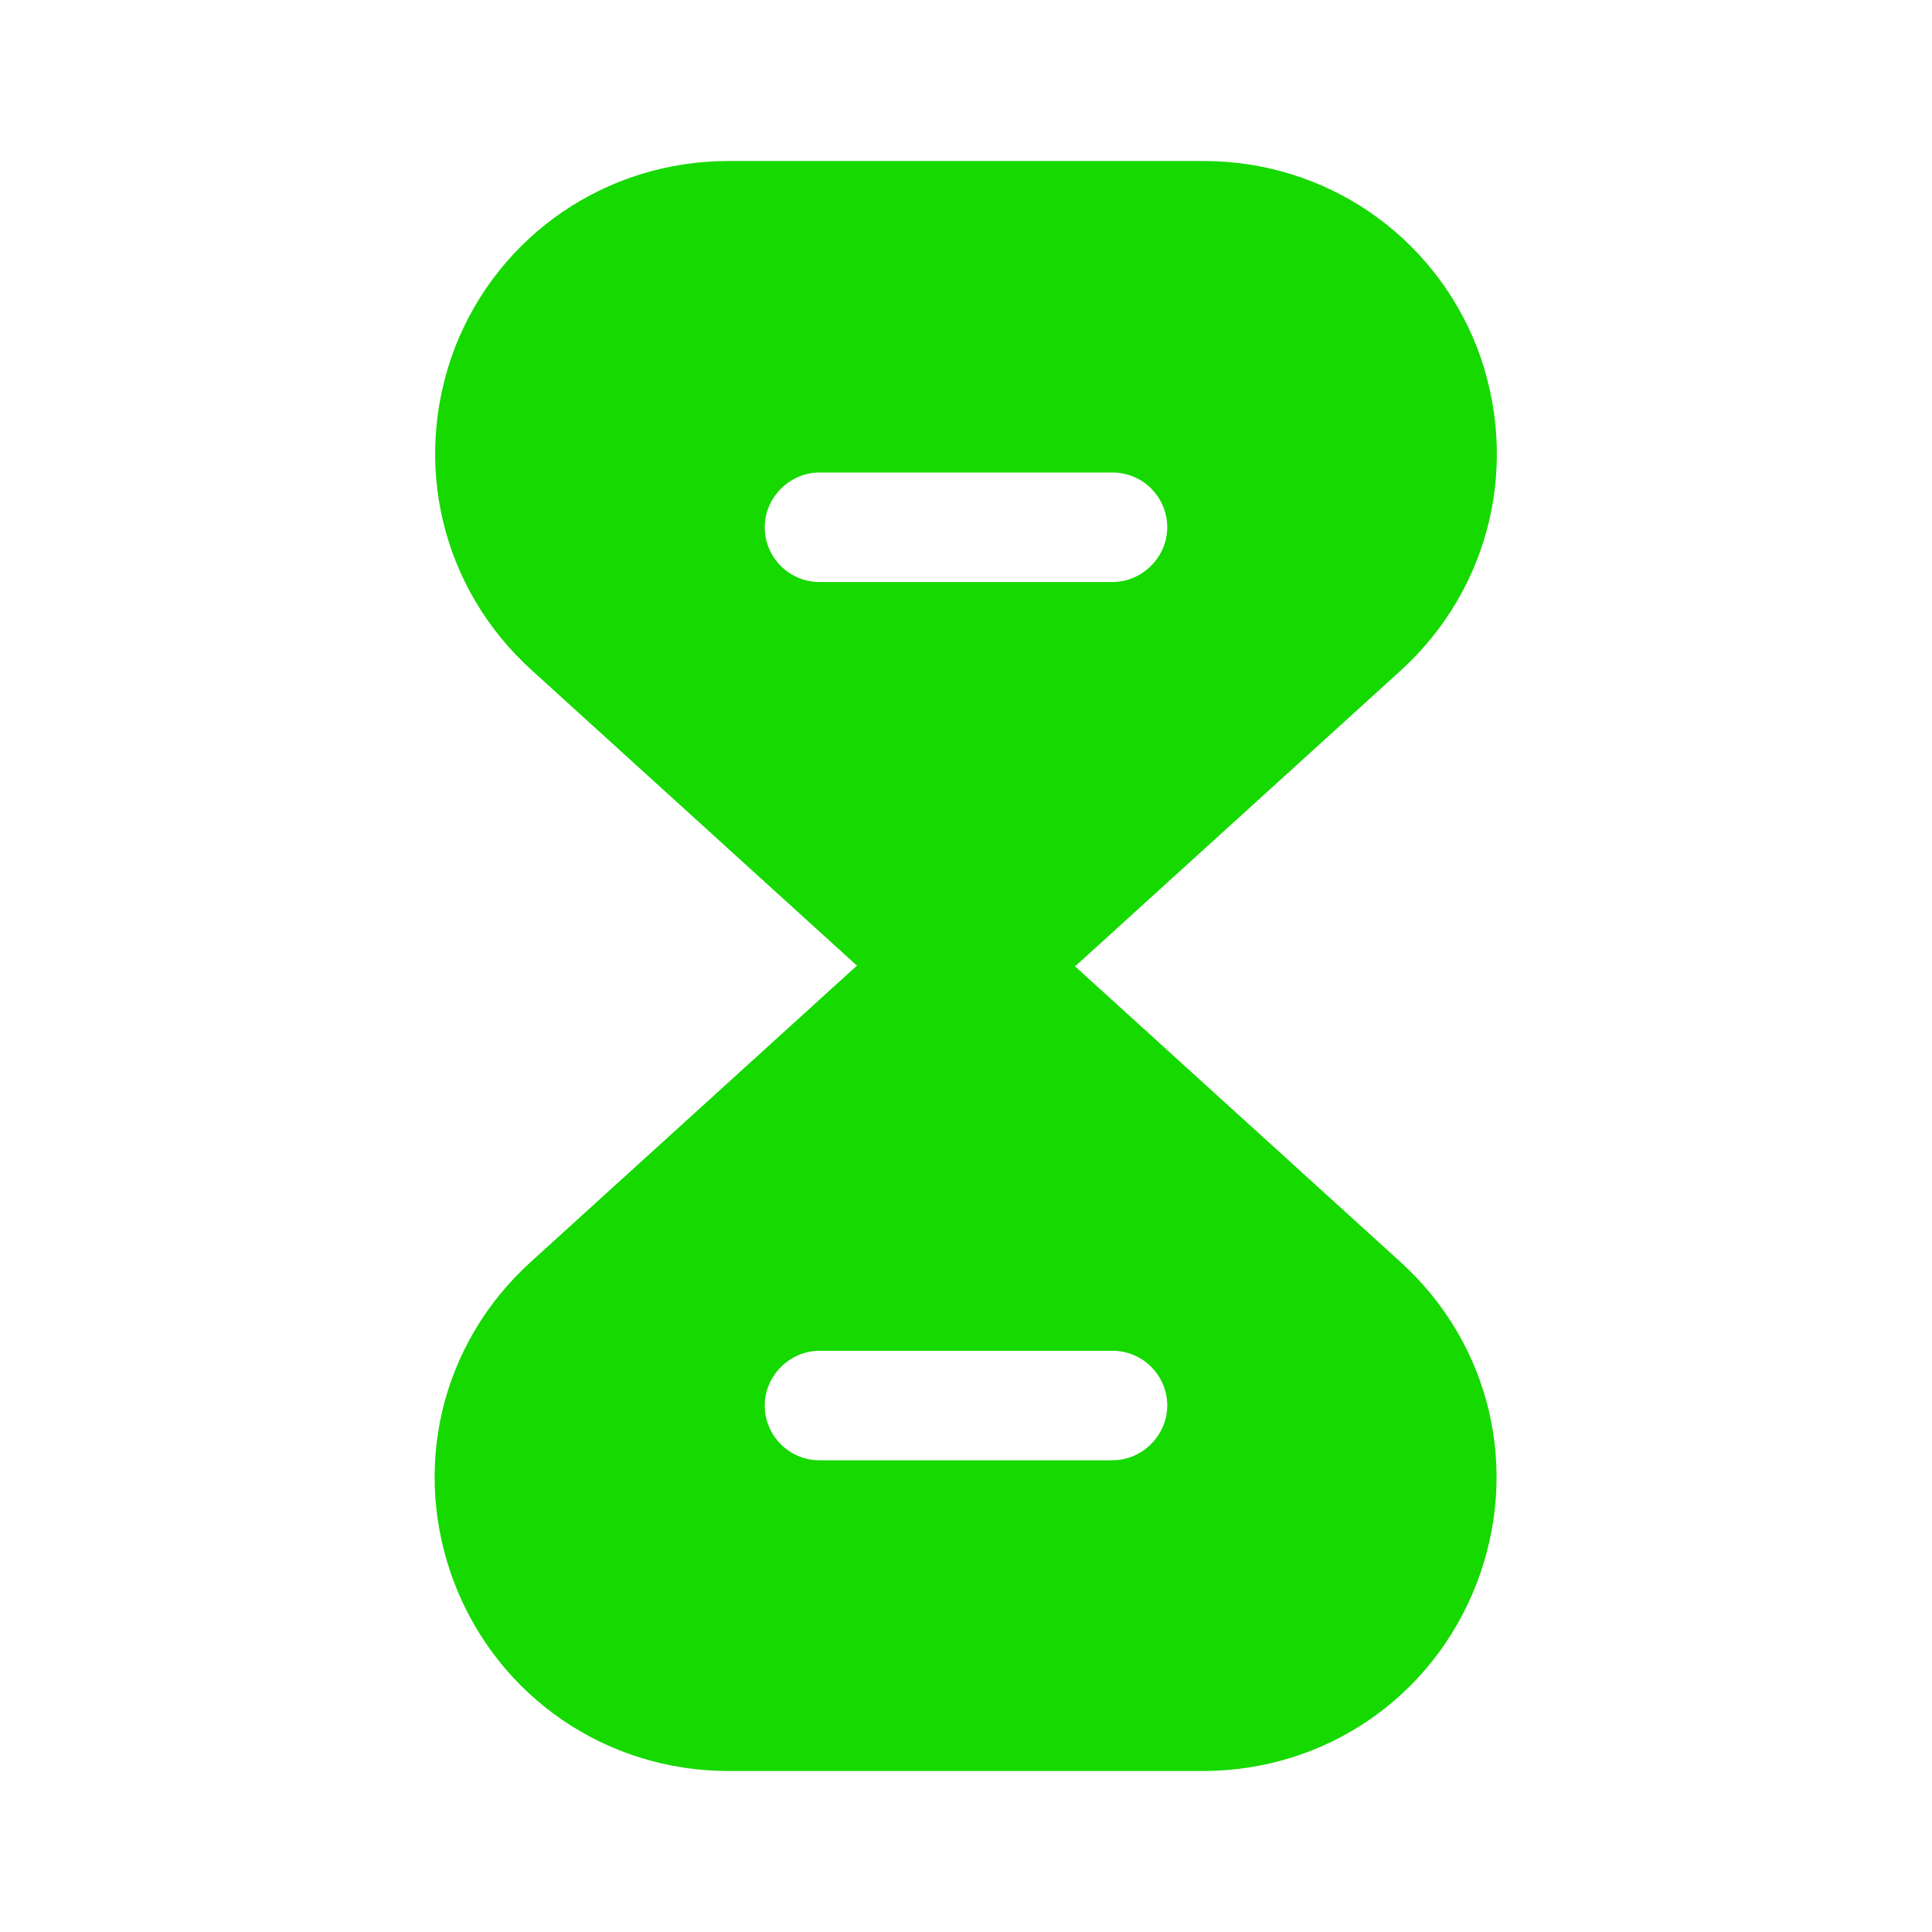 <?xml version="1.0" encoding="UTF-8"?> <svg xmlns="http://www.w3.org/2000/svg" width="1150" height="1150" viewBox="0 0 1150 1150" fill="none"><path d="M833.27 750.854L639.687 575H509.833L316.25 750.854C262.104 799.729 244.375 874.958 270.729 943C297.083 1010.56 361.291 1054.17 433.645 1054.17H715.875C788.708 1054.17 852.437 1010.56 878.791 943C905.145 874.958 887.416 799.729 833.27 750.854ZM662.208 869.208H487.791C469.583 869.208 455.208 854.354 455.208 836.625C455.208 818.896 470.062 804.042 487.791 804.042H662.208C680.416 804.042 694.791 818.896 694.791 836.625C694.791 854.354 679.937 869.208 662.208 869.208Z" fill="#16D900"></path><path d="M879.27 207C852.916 139.438 788.708 95.834 716.353 95.834H433.645C361.291 95.834 297.083 139.438 270.728 207C244.853 275.042 262.583 350.271 316.728 399.146L510.312 575H640.166L833.749 399.146C887.416 350.271 905.145 275.042 879.27 207ZM662.208 346.438H487.791C469.583 346.438 455.208 331.583 455.208 313.854C455.208 296.125 470.062 281.271 487.791 281.271H662.208C680.416 281.271 694.791 296.125 694.791 313.854C694.791 331.583 679.937 346.438 662.208 346.438Z" fill="#16D900"></path></svg> 